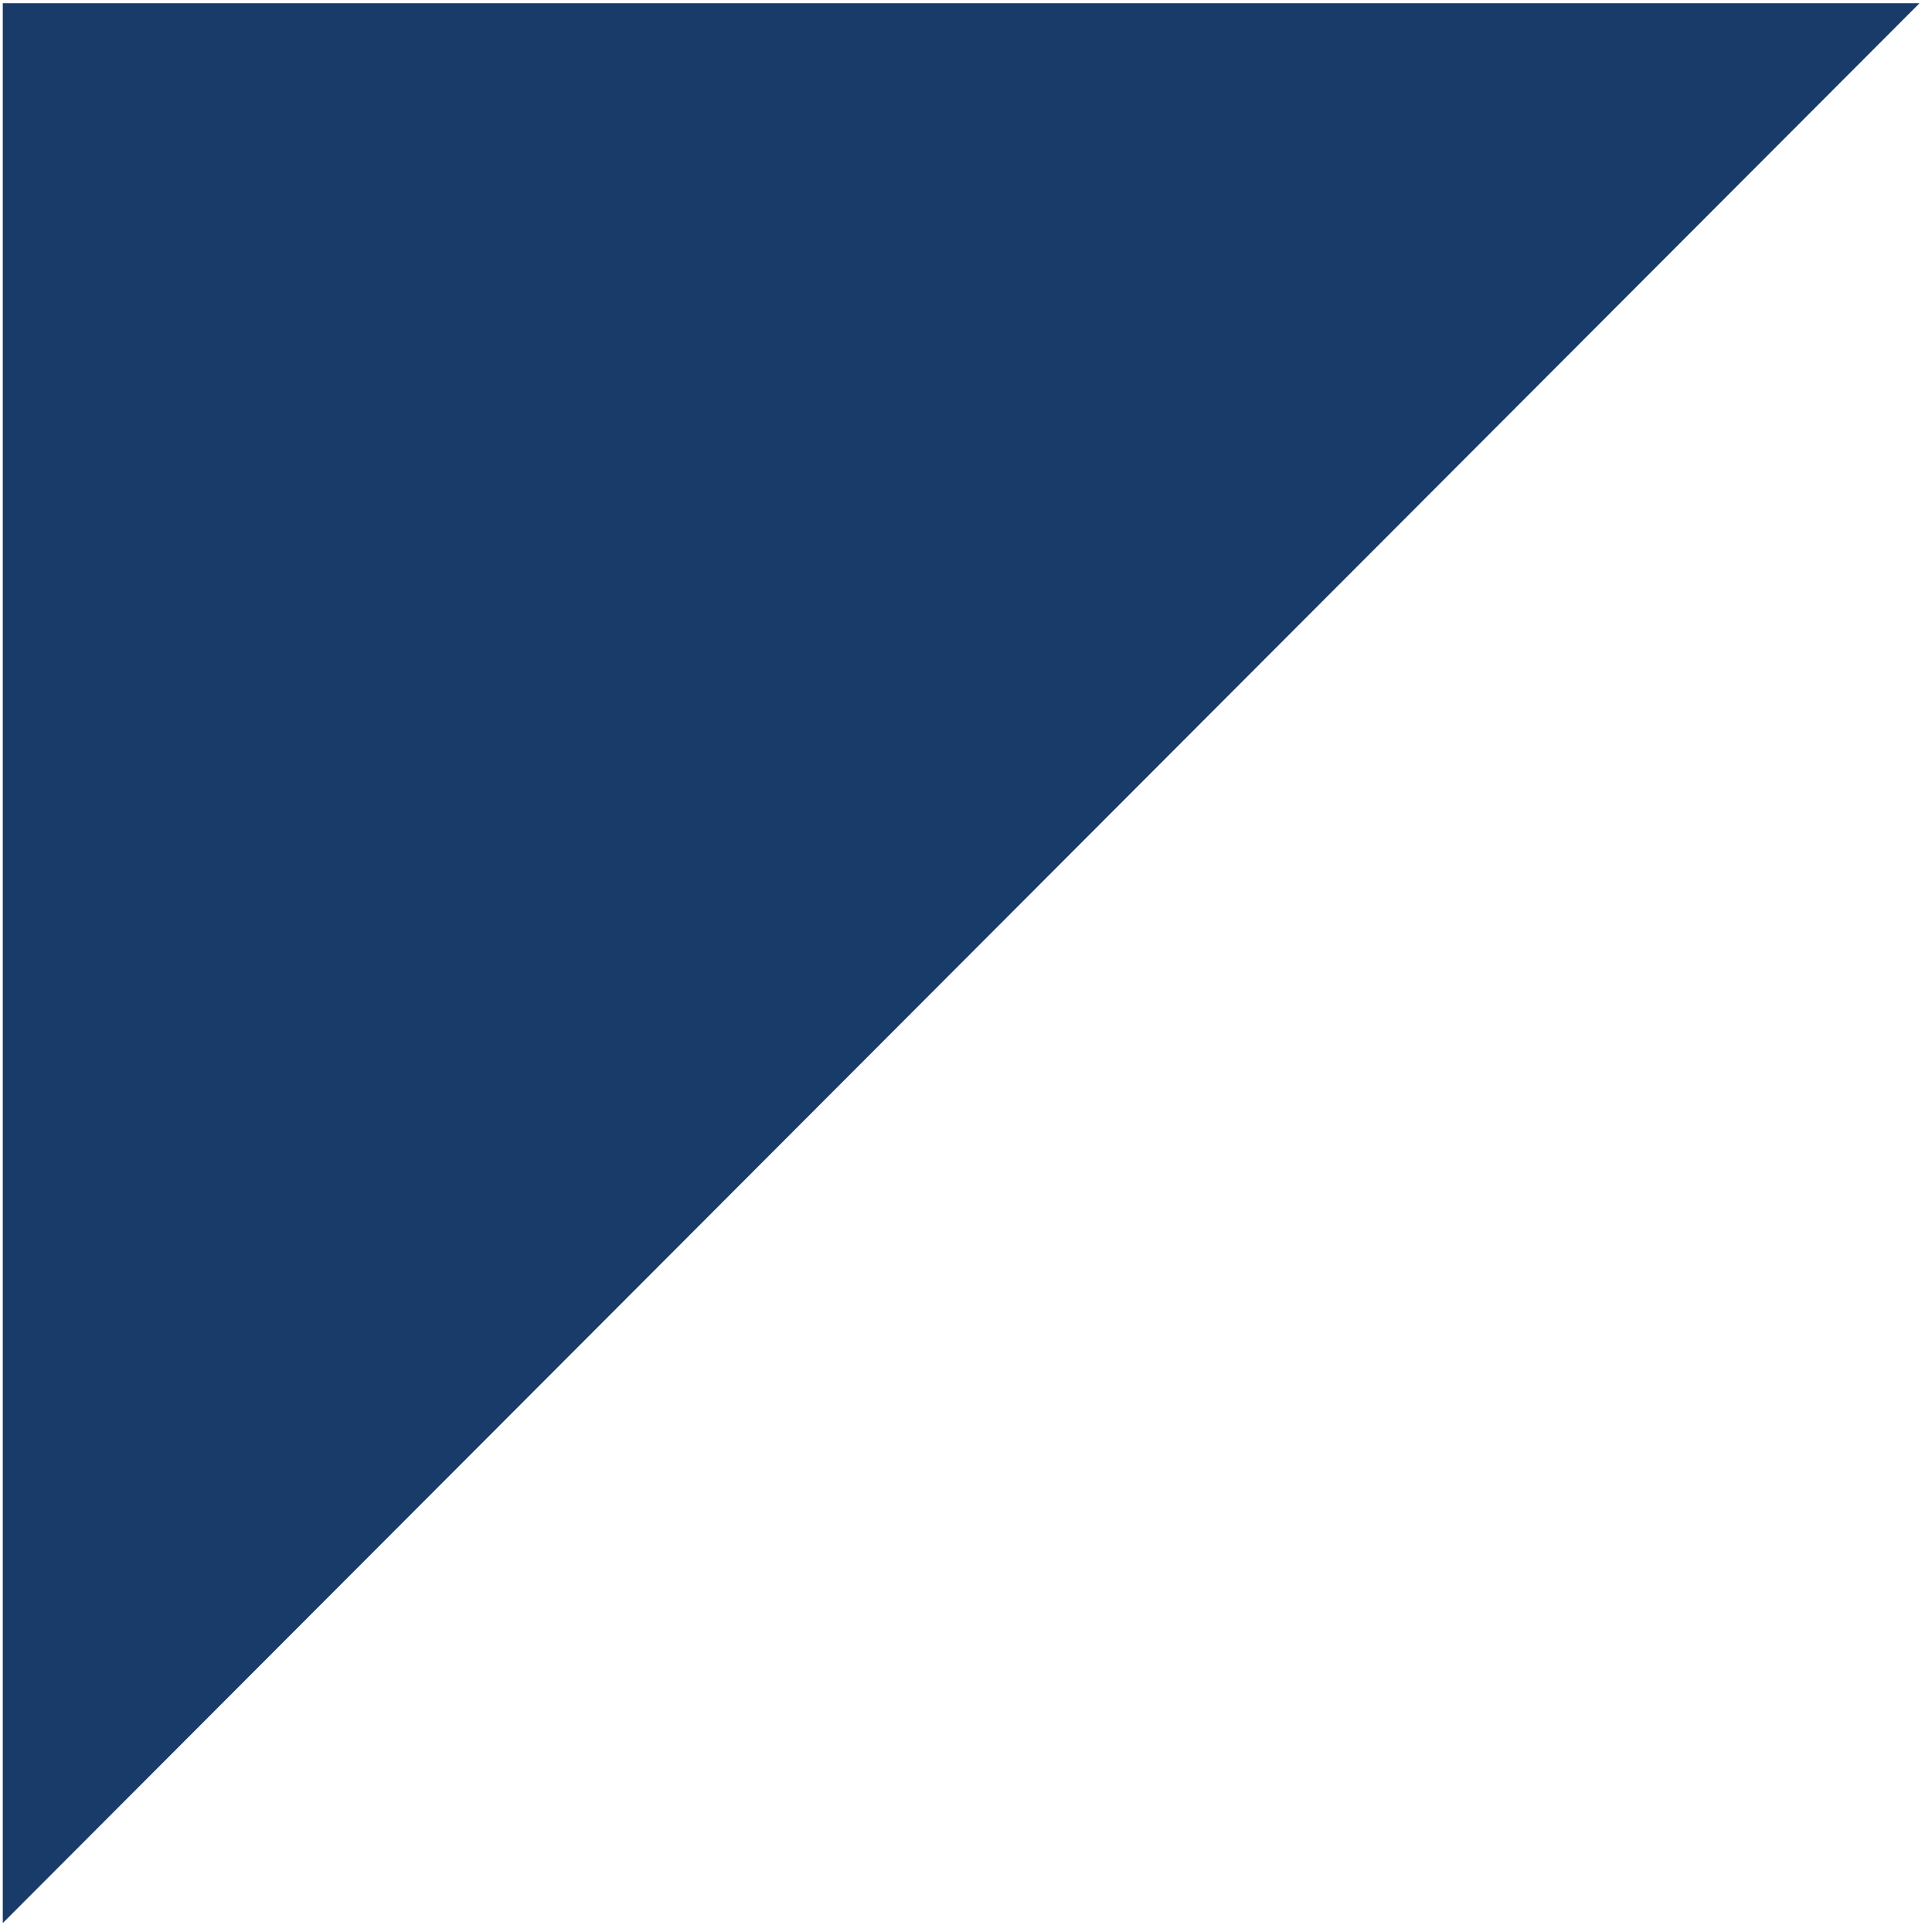<?xml version="1.0" encoding="UTF-8"?>
<!DOCTYPE svg PUBLIC '-//W3C//DTD SVG 1.0//EN'
          'http://www.w3.org/TR/2001/REC-SVG-20010904/DTD/svg10.dtd'>
<svg height="87" version="1.0" viewBox="0 0 87 87" width="87" xmlns="http://www.w3.org/2000/svg" xmlns:xlink="http://www.w3.org/1999/xlink"
><defs
  ><clipPath id="a"
    ><path d="M 0.125 0.145 L 86.438 0.145 L 86.438 86.598 L 0.125 86.598 Z M 0.125 0.145"
    /></clipPath
    ><clipPath id="b"
    ><path d="M 0.125 86.598 L 0.125 0.145 L 86.438 0.145 Z M 0.125 86.598"
    /></clipPath
  ></defs
  ><g clip-path="url(#a)"
  ><g clip-path="url(#b)"
    ><path d="M 86.438 0.145 L 86.438 86.598 L 0.125 86.598 L 0.125 0.145 Z M 86.438 0.145" fill="#193b6a"
    /></g
  ></g
></svg
>
